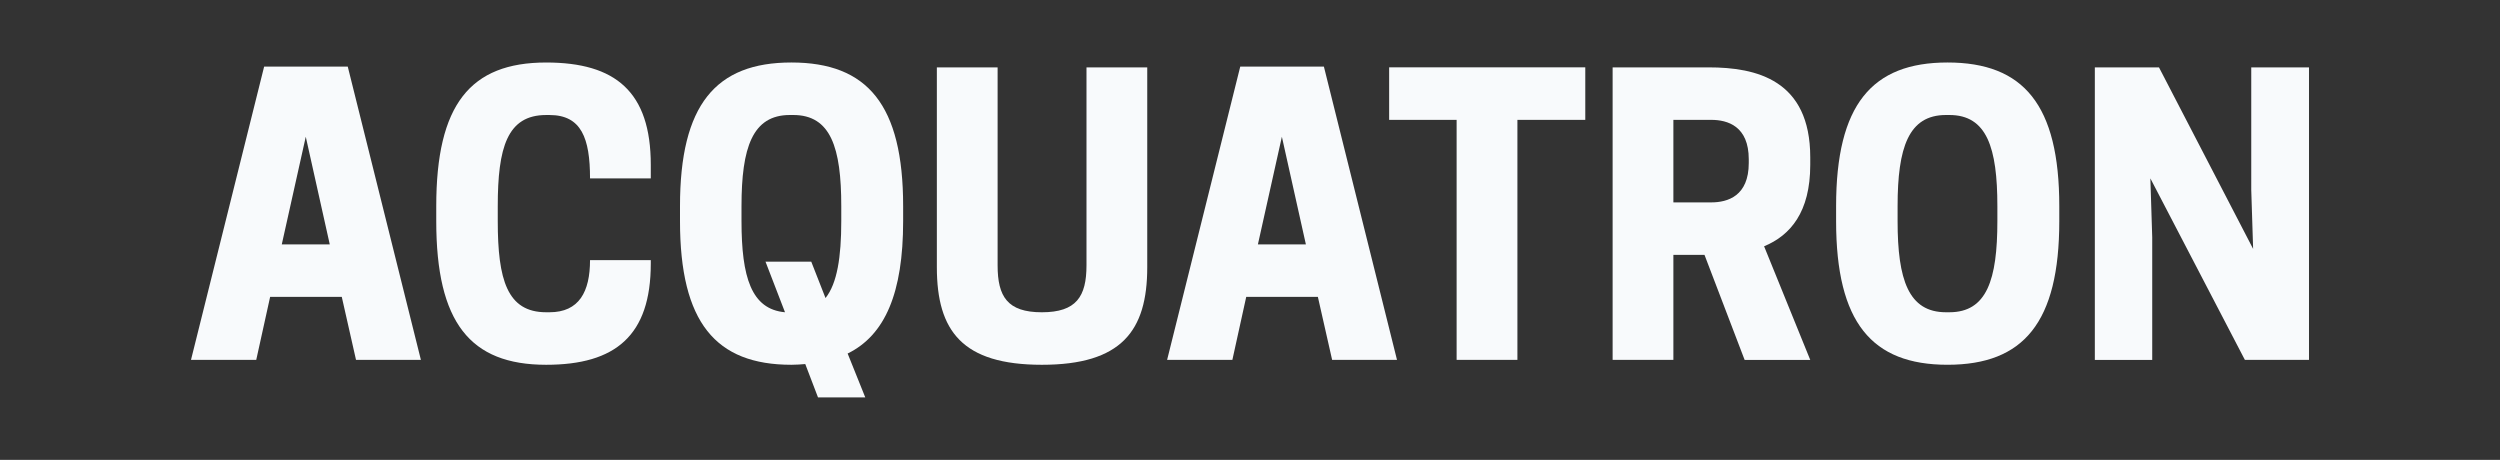<?xml version="1.0" encoding="UTF-8"?> <svg xmlns="http://www.w3.org/2000/svg" xmlns:xlink="http://www.w3.org/1999/xlink" version="1.1" id="Capa_1" x="0px" y="0px" width="149.5px" height="27.5px" viewBox="0 0 149.5 27.5" xml:space="preserve"><rect x="0" y="0" width="149.5" height="27.5" fill="#333333" stroke="none"/> <g> <path fill="#F8FAFC" d="M20.796,3.984l4.374,17.538h-3.88l-0.852-3.769h-4.284l-0.831,3.769h-3.902l4.374-17.538H20.796z M16.85,14.616h2.87l-1.435-6.438L16.85,14.616z"></path> <path fill="#F8FAFC" d="M32.66,18.673h0.201c1.772,0,2.423-1.232,2.423-3.117h3.633v0.203c0,4.306-2.108,6.055-6.257,6.055 c-4.554,0-6.572-2.533-6.572-8.589v-0.897c0-6.057,2.018-8.59,6.572-8.59c4.149,0,6.257,1.75,6.257,6.123v0.807h-3.633 c0-2.399-0.516-3.79-2.423-3.79H32.66c-2.333,0-2.894,1.95-2.894,5.451v0.896C29.766,16.724,30.327,18.673,32.66,18.673z"></path> <path fill="#F8FAFC" d="M40.664,13.224v-0.897c0-6.057,2.13-8.59,6.661-8.59c4.552,0,6.683,2.534,6.683,8.59v0.897 c0,4.285-1.076,6.818-3.319,7.917l1.054,2.623h-2.826l-0.762-1.994c-0.269,0.022-0.539,0.044-0.83,0.044 C42.795,21.813,40.664,19.28,40.664,13.224z M49.366,17.823c0.696-0.875,0.942-2.446,0.942-4.599v-0.897 c0-3.499-0.628-5.45-2.871-5.45h-0.202c-2.242,0-2.893,1.95-2.893,5.45v0.897c0,3.341,0.583,5.271,2.601,5.449l-1.166-3.026h2.736 L49.366,17.823z"></path> <path fill="#F8FAFC" d="M56.024,15.983V4.029h3.633V15.87c0,1.861,0.584,2.804,2.646,2.804c2.063,0,2.669-0.942,2.669-2.804V4.029 h3.633v11.955c0,3.813-1.547,5.83-6.303,5.83C57.55,21.813,56.024,19.796,56.024,15.983z"></path> <path fill="#F8FAFC" d="M79.169,3.984l4.372,17.538h-3.879l-0.853-3.769h-4.284l-0.829,3.769h-3.903l4.374-17.538H79.169z M75.222,14.616h2.87l-1.436-6.438L75.222,14.616z"></path> <path fill="#F8FAFC" d="M90.74,21.521h-3.634V7.168h-4.035V4.028h11.729v3.141h-4.059v14.353H90.74z"></path> <path fill="#F8FAFC" d="M100.068,21.521h-3.633V4.029h5.74c2.848,0,6.078,0.741,6.078,5.383V9.86c0,2.826-1.188,4.217-2.76,4.868 l2.76,6.795h-3.924l-2.4-6.281h-1.861V21.521z M102.332,12.103c0.988,0,2.244-0.382,2.244-2.355V9.523 c0-1.974-1.258-2.355-2.244-2.355h-2.264v4.935H102.332L102.332,12.103z"></path> <path fill="#F8FAFC" d="M109.799,13.224v-0.897c0-6.057,2.131-8.59,6.662-8.59c4.553,0,6.684,2.534,6.684,8.59v0.897 c0,6.056-2.131,8.589-6.684,8.589C111.93,21.813,109.799,19.28,109.799,13.224z M116.573,18.673c2.241,0,2.87-1.949,2.87-5.449 v-0.897c0-3.499-0.629-5.45-2.87-5.45h-0.204c-2.242,0-2.893,1.95-2.893,5.45v0.897c0,3.5,0.65,5.449,2.893,5.449H116.573z"></path> <path fill="#F8FAFC" d="M138.078,21.521h-3.834l-5.652-10.854l0.111,3.521v7.335h-3.432V4.029h3.836l5.63,10.855l-0.112-3.522 V4.029h3.453V21.521L138.078,21.521z"></path> </g> </svg> 
